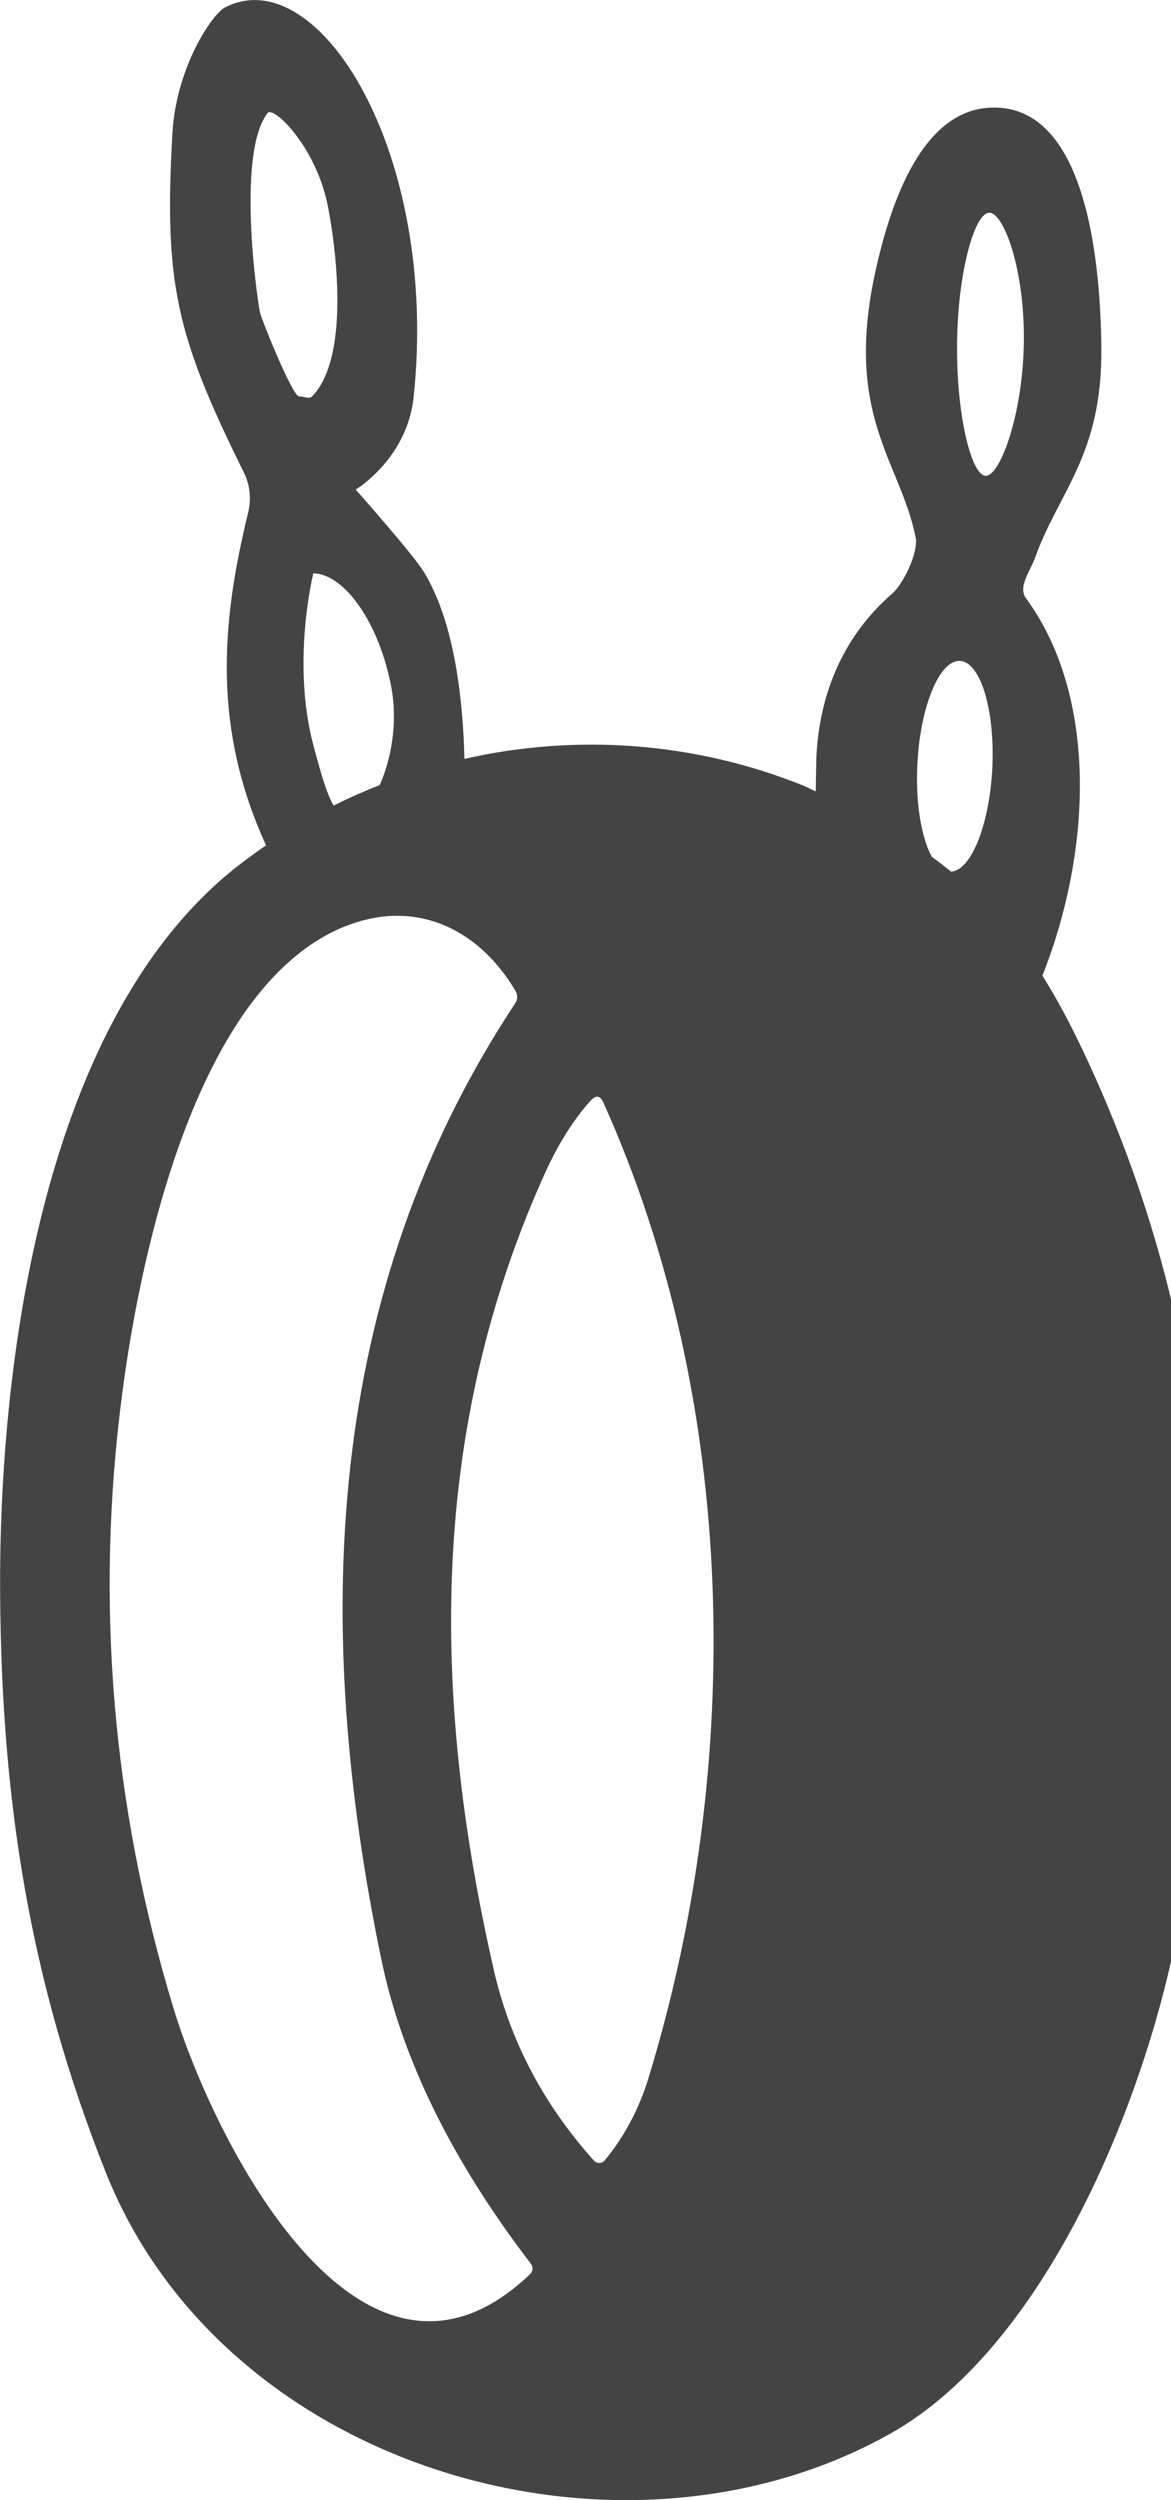 <!-- Generated by IcoMoon.io -->
<svg version="1.1" xmlns="http://www.w3.org/2000/svg" width="15" height="32" viewBox="0 0 15 32">
<title>ability-ring-bearer</title>
<path fill="#444" d="M13.352 12.486c0.185 0.294 0.359 0.62 0.534 0.991 1.662 3.529 1.907 7.134 1.23 11.049-0.376 2.18-1.664 5.472-3.709 6.621-3.445 1.937-8.539 0.469-10.054-3.347-0.98-2.466-1.332-4.765-1.351-7.374-0.023-2.961 0.545-7.439 3.093-9.38 0.103-0.078 0.207-0.154 0.313-0.226-0.677-1.48-0.583-2.811-0.232-4.248 0.047-0.19 0.027-0.37-0.060-0.541-0.868-1.749-1.014-2.425-0.908-4.319 0.048-0.86 0.515-1.534 0.671-1.615 1.193-0.621 2.749 1.852 2.42 4.983-0.083 0.793-0.742 1.186-0.742 1.186s0.717 0.81 0.86 1.035c0.422 0.665 0.517 1.74 0.532 2.412 1.428-0.324 2.944-0.221 4.346 0.344 0.035 0.014 0.154 0.073 0.154 0.073s0.007-0.385 0.008-0.431c0.037-0.827 0.351-1.561 0.967-2.097 0.149-0.128 0.343-0.532 0.305-0.723-0.195-0.978-0.931-1.557-0.508-3.438 0.159-0.703 0.533-2.004 1.444-2.062 1.205-0.077 1.43 1.823 1.443 3.070 0.015 1.376-0.549 1.848-0.848 2.687-0.059 0.168-0.225 0.376-0.118 0.521 0.927 1.262 0.842 3.24 0.211 4.83zM4.864 10.047c0.141-0.315 0.237-0.783 0.147-1.258-0.153-0.813-0.597-1.443-0.997-1.451-0.001 0-0.282 1.129-0.002 2.192 0.108 0.411 0.183 0.65 0.262 0.781 0.193-0.097 0.39-0.184 0.59-0.263zM12.183 11.156c0.257-0.014 0.492-0.602 0.528-1.325 0.036-0.74-0.151-1.359-0.414-1.372s-0.51 0.585-0.546 1.325c-0.025 0.499 0.053 0.943 0.186 1.183 0.085 0.062 0.166 0.125 0.246 0.189zM4.421 11.856c-1.867 0.747-2.607 4.078-2.855 5.978-0.35 2.658-0.13 5.282 0.657 7.872 0.506 1.662 2.387 5.466 4.559 3.409 0.049-0.046 0.052-0.096 0.012-0.149-1.010-1.32-1.647-2.618-1.911-3.895-0.879-4.249-0.745-8.508 1.716-12.229 0.034-0.052 0.035-0.107 0.003-0.161-0.48-0.808-1.293-1.18-2.181-0.824zM8.309 26.589c1.222-3.99 1.153-8.629-0.58-12.477-0.041-0.091-0.095-0.099-0.162-0.026-0.223 0.246-0.424 0.566-0.601 0.962-1.458 3.25-1.45 6.616-0.642 10.159 0.207 0.908 0.635 1.725 1.285 2.448 0.031 0.035 0.085 0.040 0.122 0.011 0.005-0.004 0.010-0.008 0.014-0.013 0.253-0.306 0.442-0.661 0.565-1.065zM3.427 1.448c-0.382 0.492-0.157 2.229-0.097 2.551 0.018 0.084 0.416 1.074 0.5 1.074 0.058 0 0.132 0.039 0.169 0 0.573-0.597 0.208-2.395 0.208-2.395-0.138-0.783-0.704-1.332-0.781-1.23zM12.627 6.090c0.186 0.002 0.475-0.787 0.488-1.71s-0.255-1.654-0.441-1.657c-0.186-0.002-0.402 0.734-0.414 1.658s0.182 1.707 0.367 1.709z"></path>
</svg>
